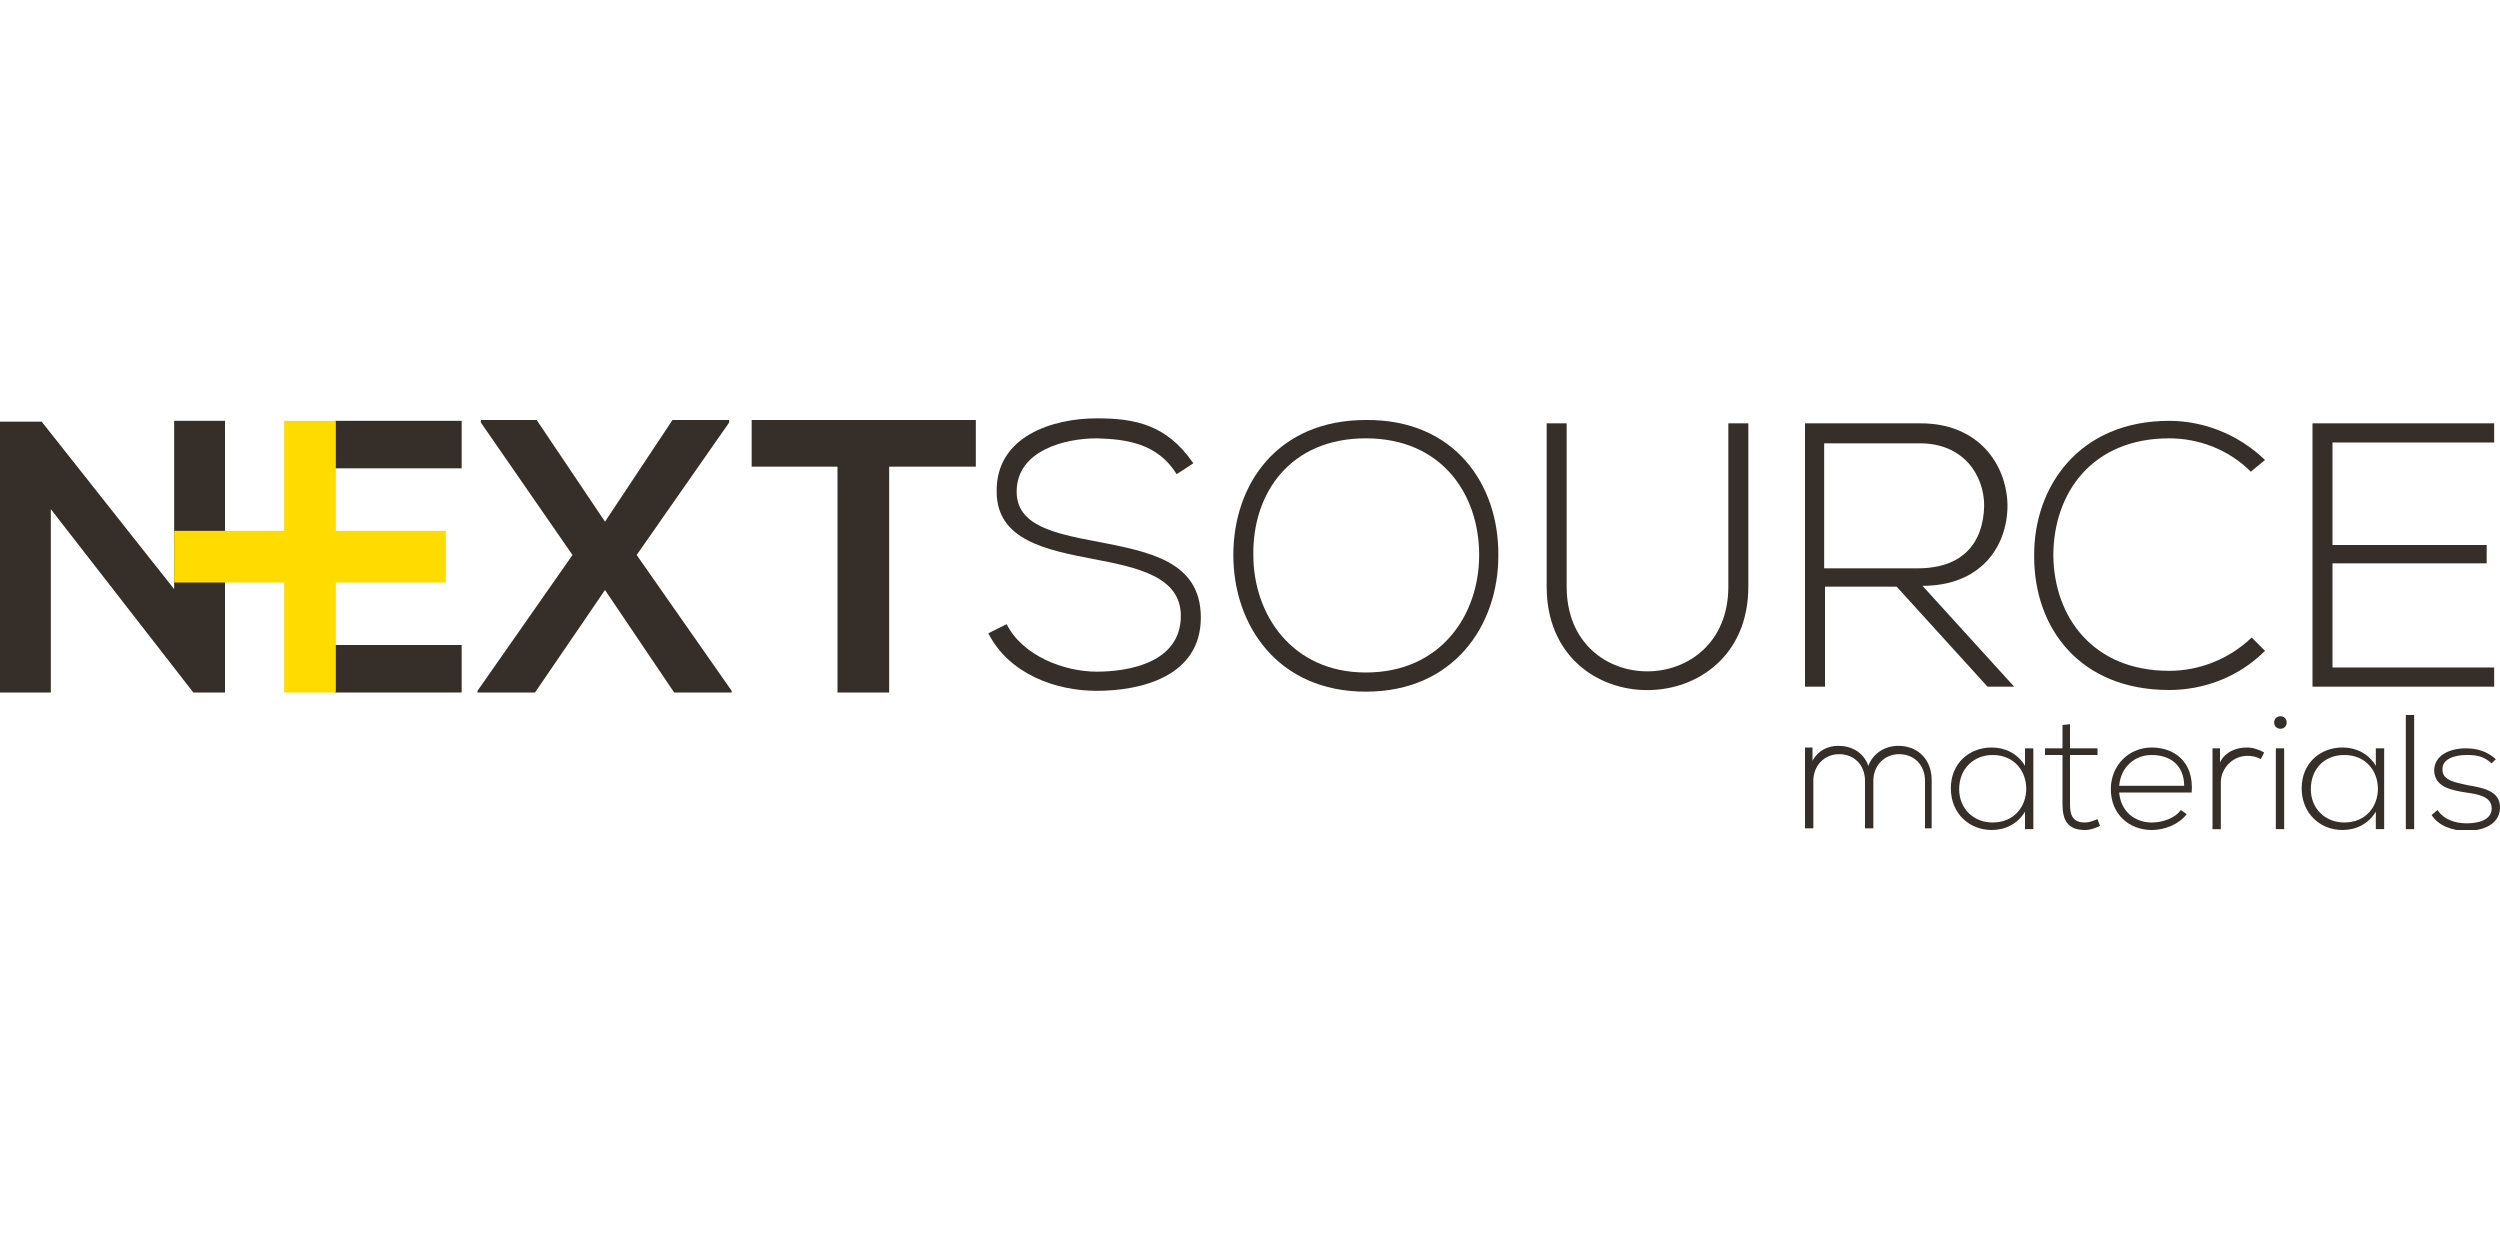 <?xml version="1.0" encoding="UTF-8"?>
<svg xmlns="http://www.w3.org/2000/svg" xmlns:xlink="http://www.w3.org/1999/xlink" version="1.1" id="Layer_1" x="0px" y="0px" viewBox="0 0 300 150" style="enable-background:new 0 0 300 150;" xml:space="preserve">
<style type="text/css">
	.st0{fill:#362E28;}
	.st1{fill:#FFDB00;}
	.st2{clip-path:url(#SVGID_00000078006426357674240310000010747758901963184263_);fill:#362E28;}
</style>
<g>
	<path class="st0" d="M141.2,56.9c-2.3-3.7-6-4.2-9.6-4.3c-3.7,0-9.6,1.4-9.6,6.4c0,4,4.3,5,9.7,6c6.1,1.2,12.4,2.3,12.4,9.1   c0,7.1-7.2,8.8-12.5,8.8c-4.9,0-10.5-2-13-6.9l2.2-1.1c1.9,3.8,6.9,5.7,10.8,5.7c3.9,0,10.1-1.1,10.1-6.7c0-4.7-5.2-5.8-10.4-6.8   c-5.8-1.1-11.7-2.3-11.7-8.1c-0.1-6.7,6.8-8.8,12-8.8c4.5,0,8.4,0.7,11.6,5.4L141.2,56.9L141.2,56.9z"></path>
	<path class="st0" d="M150.4,66.6c0,7.1,4.6,14.1,13.5,14.1c9,0,13.6-6.9,13.6-14.1c0-7.3-4.5-14-13.6-14   C154.8,52.6,150.3,59.2,150.4,66.6L150.4,66.6z M179.8,66.7c0,8.3-5.3,16.3-15.9,16.3c-10.6,0-15.9-8-15.9-16.4   c0-8.5,5.3-16.2,15.9-16.2C174.6,50.3,179.9,58.2,179.8,66.7L179.8,66.7z"></path>
	<path class="st0" d="M209.8,50.8v19.6c0,16.5-24.2,16.6-24.2,0V50.8h2.4v19.6c0,13.6,19.4,13.5,19.4,0V50.8H209.8L209.8,50.8z"></path>
	<path class="st0" d="M218.9,68.2h11.2c5.5,0,7.9-3.1,8-7.5c0-3.7-2.5-7.5-7.7-7.5h-11.5V68.2L218.9,68.2z M241.7,82.4h-3.2   l-10.9-12h-8.6v12h-2.4V50.8c4.6,0,9.3,0,13.9,0c6.9,0,10.3,4.9,10.4,9.8c0,5.1-3.3,9.7-10.2,9.7L241.7,82.4L241.7,82.4z"></path>
	<path class="st0" d="M271.8,78.1c-3.2,3.2-7.4,4.7-11.5,4.7c-10.7,0-16.2-7.4-16.2-16c-0.1-8.4,5.4-16.3,16.2-16.3   c4.1,0,8.3,1.6,11.5,4.7l-1.7,1.4c-2.7-2.7-6.3-4-9.8-4c-9.2,0-13.9,6.5-13.9,14.1c0.1,7.4,4.8,13.8,13.9,13.8c3.6,0,7.2-1.4,9.9-4   L271.8,78.1L271.8,78.1z"></path>
	<polygon class="st0" points="279.9,65.4 298.4,65.4 298.4,67.6 279.9,67.6 279.9,80.1 299.3,80.1 299.3,82.4 277.5,82.4    277.5,50.8 299.3,50.8 299.3,53.1 279.9,53.1 279.9,65.4  "></polygon>
	<polygon class="st0" points="80.7,50.4 87.5,50.4 87.5,50.7 76.4,66.6 87.8,82.9 87.8,83.1 80.9,83.1 72.6,70.8 64.2,83.1    57.3,83.1 57.3,82.9 68.7,66.6 57.7,50.7 57.7,50.4 64.4,50.4 72.6,62.6 80.7,50.4  "></polygon>
	<path class="st0" d="M100.6,56H90.2v-5.6c9.4,0,17.4,0,26.9,0V56h-10.4v27.1h-6.2V56L100.6,56z"></path>
	<polygon class="st0" points="40.2,56.2 55.4,56.2 55.4,50.5 40.2,50.5 40.2,56.2  "></polygon>
	<polygon class="st0" points="40.2,83.1 55.4,83.1 55.4,77.4 40.2,77.4 40.2,83.1  "></polygon>
	<polygon class="st0" points="20.9,63.6 20.9,69.4 20.9,70.2 20.9,70.7 20.9,70.7 5,50.6 0,50.6 0,83.1 6.1,83.1 6.1,61.1    23.2,83.1 27,83.1 27,73.2 27,70.7 27,70.2 27,69.4 27,50.5 20.9,50.5 20.9,63.6  "></polygon>
	<polygon class="st1" points="53.5,63.7 40.3,63.7 40.3,50.5 34.1,50.5 34.1,63.7 20.9,63.7 20.9,69.9 34.1,69.9 34.1,83.1    40.3,83.1 40.3,69.9 53.5,69.9 53.5,63.7  "></polygon>
	<path class="st0" d="M231,99.5v-5.8c0-1.9-1.3-3.2-3.1-3.2c-1.8,0-3.1,1.4-3.1,3.2v5.7h-1v-5.7c0-1.9-1.3-3.2-3.1-3.2   c-1.8,0-3.1,1.4-3.1,3.2v5.7h-1v-9.7h0.9l0,1.6c0.7-1.3,1.9-1.8,3.1-1.8c1.5,0,3,0.7,3.6,2.4c0.6-1.6,2.1-2.4,3.6-2.4   c2.4,0,4,1.7,4,4.1v5.8H231L231,99.5z"></path>
	<path class="st0" d="M235.1,94.7c0,2.4,1.8,4,4,4c5.4,0,5.4-8.1,0-8.1C236.9,90.6,235.1,92.2,235.1,94.7L235.1,94.7z M244,89.8   c0,3.2,0,6.4,0,9.7h-1v-2.1c-0.9,1.5-2.4,2.2-4,2.2c-2.7,0-4.9-2-4.9-5c0-3,2.2-4.9,4.9-4.9c1.6,0,3.1,0.7,4,2.2v-2.1H244L244,89.8   z"></path>
	<path class="st0" d="M248.4,86.9v2.9h3.3v0.8h-3.3v5.9c0,1.3,0.3,2.2,1.8,2.2c0.5,0,1-0.2,1.5-0.4l0.3,0.8   c-0.6,0.3-1.2,0.5-1.8,0.5c-2.1,0-2.7-1.2-2.7-3.1v-5.9h-2.1v-0.8h2.1V87L248.4,86.9L248.4,86.9z"></path>
	<path class="st0" d="M262.1,94.3c0-2.4-1.6-3.7-3.9-3.7c-2,0-3.7,1.4-3.9,3.7H262.1L262.1,94.3z M253.3,94.7c0-2.9,2.2-5,4.9-5   c2.7,0,5.1,1.7,4.8,5.4h-8.7c0.2,2.3,1.9,3.6,3.9,3.6c1.3,0,2.8-0.5,3.5-1.5l0.7,0.5c-0.9,1.2-2.6,1.9-4.2,1.9   C255.5,99.6,253.3,97.7,253.3,94.7L253.3,94.7z"></path>
	<path class="st0" d="M266.4,89.8l0,1.7c0.6-1.3,2-1.8,3.2-1.8c0.7,0,1.4,0.2,2.1,0.6l-0.4,0.8c-0.5-0.3-1.1-0.4-1.6-0.4   c-1.8,0-3.2,1.5-3.2,3.2v5.6h-1v-9.7H266.4L266.4,89.8z"></path>
	<path class="st0" d="M273.1,89.8v9.7h1v-9.7H273.1L273.1,89.8z M274.4,86.7c0,1-1.5,1-1.5,0C272.9,85.7,274.4,85.7,274.4,86.7   L274.4,86.7z"></path>
	<path class="st0" d="M277.3,94.7c0,2.4,1.8,4,4,4c5.4,0,5.4-8.1,0-8.1C279,90.6,277.3,92.2,277.3,94.7L277.3,94.7z M286.1,89.8   c0,3.2,0,6.4,0,9.7h-1v-2.1c-0.9,1.5-2.4,2.2-4,2.2c-2.7,0-4.9-2-4.9-5c0-3,2.2-4.9,4.9-4.9c1.6,0,3.1,0.7,4,2.2v-2.1H286.1   L286.1,89.8z"></path>
	<g>
		<defs>
			<rect id="SVGID_1_" y="50.3" width="300" height="49.3"></rect>
		</defs>
		<clipPath id="SVGID_00000019675920279635847490000001512816123139542706_">
			<use xlink:href="#SVGID_1_" style="overflow:visible;"></use>
		</clipPath>
		<polygon style="clip-path:url(#SVGID_00000019675920279635847490000001512816123139542706_);fill:#362E28;" points="289.7,85.8     289.7,99.5 288.7,99.5 288.7,85.8 289.7,85.8   "></polygon>
		<path style="clip-path:url(#SVGID_00000019675920279635847490000001512816123139542706_);fill:#362E28;" d="M299,91.6    c-1-0.9-1.9-1-3-1c-1.5,0-3,0.5-2.9,1.8c0,1.3,1.7,1.5,2.9,1.8c1.7,0.3,4.1,0.6,4,2.8c-0.1,2.1-2.3,2.7-4,2.7    c-1.7,0-3.4-0.6-4.2-1.9l0.7-0.6c0.8,1.2,2.2,1.6,3.5,1.6c1.2,0,3-0.3,3-1.8c0-1.4-1.6-1.7-3.1-1.9c-1.9-0.3-3.7-0.7-3.8-2.6    c0-1.9,1.9-2.7,3.8-2.7c1.4,0,2.6,0.4,3.6,1.3L299,91.6L299,91.6z"></path>
	</g>
</g>
</svg>
